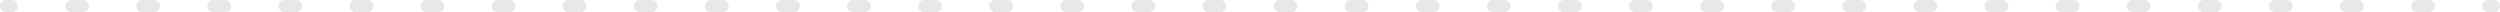 <?xml version="1.0" encoding="UTF-8"?> <svg xmlns="http://www.w3.org/2000/svg" width="1648" height="8" viewBox="0 0 1648 8" fill="none"> <path fill-rule="evenodd" clip-rule="evenodd" d="M-3.49685e-07 4C-1.56559e-07 1.791 1.748 1.52852e-07 3.905 3.41405e-07L7.81 6.82809e-07C9.967 8.71362e-07 11.716 1.791 11.716 4C11.716 6.209 9.967 8 7.81 8L3.905 8C1.748 8 -5.4281e-07 6.209 -3.49685e-07 4ZM42.957 4C42.957 1.791 44.706 3.9083e-06 46.863 4.09686e-06L54.673 4.77966e-06C56.83 4.96822e-06 58.578 1.791 58.578 4C58.578 6.209 56.83 8 54.673 8L46.863 8C44.706 8 42.957 6.209 42.957 4ZM89.82 4C89.82 1.791 91.568 8.00516e-06 93.725 8.19371e-06L101.536 8.87652e-06C103.692 9.06507e-06 105.441 1.791 105.441 4C105.441 6.209 103.692 8 101.536 8L93.725 8C91.568 8 89.82 6.209 89.82 4ZM136.682 4C136.682 1.791 138.431 1.2102e-05 140.588 1.22906e-05L148.398 1.29734e-05C150.555 1.31619e-05 152.303 1.791 152.303 4C152.303 6.209 150.555 8 148.398 8L140.588 8C138.431 8 136.682 6.209 136.682 4ZM183.545 4C183.545 1.791 185.293 1.61989e-05 187.45 1.63874e-05L195.261 1.70702e-05C197.417 1.72588e-05 199.166 1.791 199.166 4C199.166 6.209 197.417 8 195.261 8L187.45 8C185.293 8 183.545 6.209 183.545 4ZM230.408 4C230.408 1.791 232.156 2.02957e-05 234.313 2.04843e-05L242.123 2.11671e-05C244.28 2.13556e-05 246.028 1.791 246.028 4C246.028 6.209 244.28 8 242.123 8L234.313 8C232.156 8 230.408 6.209 230.408 4ZM277.27 4C277.27 1.791 279.019 2.43926e-05 281.175 2.45811e-05L288.986 2.52639e-05C291.143 2.54525e-05 292.891 1.791 292.891 4C292.891 6.209 291.143 8 288.986 8L281.175 8C279.019 8 277.27 6.209 277.27 4ZM324.133 4C324.133 1.791 325.881 2.84894e-05 328.038 2.8678e-05L335.848 2.93608e-05C338.005 2.95493e-05 339.754 1.791 339.754 4C339.754 6.209 338.005 8 335.848 8L328.038 8C325.881 8 324.133 6.209 324.133 4ZM370.995 4C370.995 1.791 372.744 3.25863e-05 374.9 3.27748e-05L382.711 3.34577e-05C384.868 3.36462e-05 386.616 1.791 386.616 4C386.616 6.209 384.868 8 382.711 8L374.9 8C372.744 8 370.995 6.209 370.995 4ZM417.858 4C417.858 1.791 419.606 3.66831e-05 421.763 3.68717e-05L429.573 3.75545e-05C431.73 3.77431e-05 433.479 1.791 433.479 4C433.479 6.209 431.73 8 429.573 8L421.763 8C419.606 8 417.858 6.209 417.858 4ZM464.72 4C464.72 1.791 466.469 4.078e-05 468.626 4.09686e-05L476.436 4.16514e-05C478.593 4.18399e-05 480.341 1.791 480.341 4C480.341 6.209 478.593 8 476.436 8L468.626 8C466.469 8 464.72 6.209 464.72 4ZM511.583 4C511.583 1.791 513.331 4.48769e-05 515.488 4.50654e-05L523.299 4.57482e-05C525.455 4.59368e-05 527.204 1.791 527.204 4C527.204 6.209 525.455 8 523.299 8L515.488 8C513.331 8 511.583 6.209 511.583 4ZM558.445 4C558.445 1.791 560.194 4.89737e-05 562.351 4.91623e-05L570.161 4.98451e-05C572.318 5.00336e-05 574.066 1.791 574.066 4C574.066 6.209 572.318 8 570.161 8L562.351 8C560.194 8 558.445 6.209 558.445 4ZM605.308 4C605.308 1.791 607.056 5.30706e-05 609.213 5.32591e-05L617.024 5.39419e-05C619.18 5.41305e-05 620.929 1.791 620.929 4C620.929 6.209 619.18 8 617.024 8L609.213 8C607.056 8 605.308 6.209 605.308 4ZM652.171 4C652.171 1.791 653.919 5.71674e-05 656.076 5.7356e-05L663.886 5.80388e-05C666.043 5.82273e-05 667.792 1.791 667.792 4C667.792 6.209 666.043 8 663.886 8L656.076 8C653.919 8 652.171 6.209 652.171 4ZM699.033 4C699.033 1.791 700.782 6.12643e-05 702.938 6.14528e-05L710.749 6.21356e-05C712.906 6.23242e-05 714.654 1.791 714.654 4C714.654 6.209 712.906 8 710.749 8L702.938 8C700.782 8 699.033 6.209 699.033 4ZM745.896 4C745.896 1.791 747.644 6.53611e-05 749.801 6.55497e-05L757.611 6.62325e-05C759.768 6.6421e-05 761.517 1.791 761.517 4C761.517 6.209 759.768 8 757.611 8L749.801 8C747.644 8 745.896 6.209 745.896 4ZM792.758 4C792.758 1.791 794.507 6.9458e-05 796.664 6.96465e-05L804.474 7.03293e-05C806.631 7.05179e-05 808.379 1.791 808.379 4C808.379 6.209 806.631 8 804.474 8L796.664 8C794.507 8 792.758 6.209 792.758 4ZM839.621 4C839.621 1.791 841.369 7.35548e-05 843.526 7.37434e-05L851.336 7.44262e-05C853.493 7.46147e-05 855.242 1.791 855.242 4C855.242 6.209 853.493 8 851.336 8L843.526 8C841.369 8 839.621 6.209 839.621 4ZM886.483 4C886.483 1.791 888.232 7.76517e-05 890.389 7.78402e-05L898.199 7.85231e-05C900.356 7.87116e-05 902.104 1.791 902.104 4C902.104 6.209 900.356 8 898.199 8L890.389 8C888.232 8 886.483 6.209 886.483 4ZM933.346 4C933.346 1.791 935.094 8.17486e-05 937.251 8.19371e-05L945.062 8.26199e-05C947.218 8.28085e-05 948.967 1.791 948.967 4C948.967 6.209 947.218 8 945.062 8L937.251 8C935.094 8 933.346 6.209 933.346 4ZM980.209 4C980.209 1.791 981.957 8.58454e-05 984.114 8.6034e-05L991.924 8.67168e-05C994.081 8.69053e-05 995.829 1.791 995.829 4C995.829 6.209 994.081 8 991.924 8L984.114 8C981.957 8 980.209 6.209 980.209 4ZM1027.07 4C1027.07 1.791 1028.82 8.99423e-05 1030.98 9.01308e-05L1038.79 9.08136e-05C1040.94 9.10022e-05 1042.69 1.791 1042.69 4C1042.69 6.209 1040.94 8 1038.79 8L1030.98 8C1028.82 8 1027.07 6.209 1027.07 4ZM1073.93 4C1073.93 1.791 1075.68 9.40391e-05 1077.84 9.42277e-05L1085.65 9.49105e-05C1087.81 9.5099e-05 1089.55 1.791 1089.55 4C1089.55 6.209 1087.81 8 1085.65 8L1077.84 8C1075.68 8 1073.93 6.209 1073.93 4ZM1120.8 4C1120.8 1.791 1122.54 9.8136e-05 1124.7 9.83245e-05L1132.51 9.90073e-05C1134.67 9.91959e-05 1136.42 1.791 1136.42 4C1136.42 6.209 1134.67 8 1132.51 8L1124.7 8C1122.54 8 1120.8 6.209 1120.8 4ZM1167.66 4C1167.66 1.791 1169.41 0 1171.56 0L1179.37 0C1181.53 0 1183.28 1.791 1183.28 4C1183.28 6.209 1181.53 8 1179.37 8L1171.56 8C1169.41 8 1167.66 6.209 1167.66 4ZM1214.52 4C1214.52 1.791 1216.27 0 1218.43 0L1226.24 0C1228.39 0 1230.14 1.791 1230.14 4C1230.14 6.209 1228.39 8 1226.24 8L1218.43 8C1216.27 8 1214.52 6.209 1214.52 4ZM1261.38 4C1261.38 1.791 1263.13 0 1265.29 0L1273.1 0C1275.26 0 1277 1.791 1277 4C1277 6.209 1275.26 8 1273.1 8L1265.29 8C1263.13 8 1261.38 6.209 1261.38 4ZM1308.25 4C1308.25 1.791 1309.99 0 1312.15 0L1319.96 0C1322.12 0 1323.87 1.791 1323.87 4C1323.87 6.209 1322.12 8 1319.96 8L1312.15 8C1309.99 8 1308.25 6.209 1308.25 4ZM1355.11 4C1355.11 1.791 1356.86 0 1359.01 0L1366.82 0C1368.98 0 1370.73 1.791 1370.73 4C1370.73 6.209 1368.98 8 1366.82 8L1359.01 8C1356.86 8 1355.11 6.209 1355.11 4ZM1401.97 4C1401.97 1.791 1403.72 0 1405.88 0L1413.69 0C1415.84 0 1417.59 1.791 1417.59 4C1417.59 6.209 1415.84 8 1413.69 8L1405.88 8C1403.72 8 1401.97 6.209 1401.97 4ZM1448.83 4C1448.83 1.791 1450.58 0 1452.74 0L1460.55 0C1462.71 0 1464.45 1.791 1464.45 4C1464.45 6.209 1462.71 8 1460.55 8L1452.74 8C1450.58 8 1448.83 6.209 1448.83 4ZM1495.7 4C1495.7 1.791 1497.45 0 1499.6 0L1507.41 0C1509.57 0 1511.32 1.791 1511.32 4C1511.32 6.209 1509.57 8 1507.41 8L1499.6 8C1497.45 8 1495.7 6.209 1495.7 4ZM1542.56 4C1542.56 1.791 1544.31 0 1546.46 0L1554.27 0C1556.43 0 1558.18 1.791 1558.18 4C1558.18 6.209 1556.43 8 1554.27 8L1546.46 8C1544.31 8 1542.56 6.209 1542.56 4ZM1589.42 4C1589.42 1.791 1591.17 0 1593.33 0L1601.14 0C1603.29 0 1605.04 1.791 1605.04 4C1605.04 6.209 1603.29 8 1601.14 8L1593.33 8C1591.17 8 1589.42 6.209 1589.42 4ZM1636.28 4C1636.28 1.791 1638.03 0 1640.19 0L1644.09 0C1646.25 0 1648 1.791 1648 4C1648 6.209 1646.25 8 1644.09 8L1640.19 8C1638.03 8 1636.28 6.209 1636.28 4Z" fill="#E8E8E8"></path> </svg> 